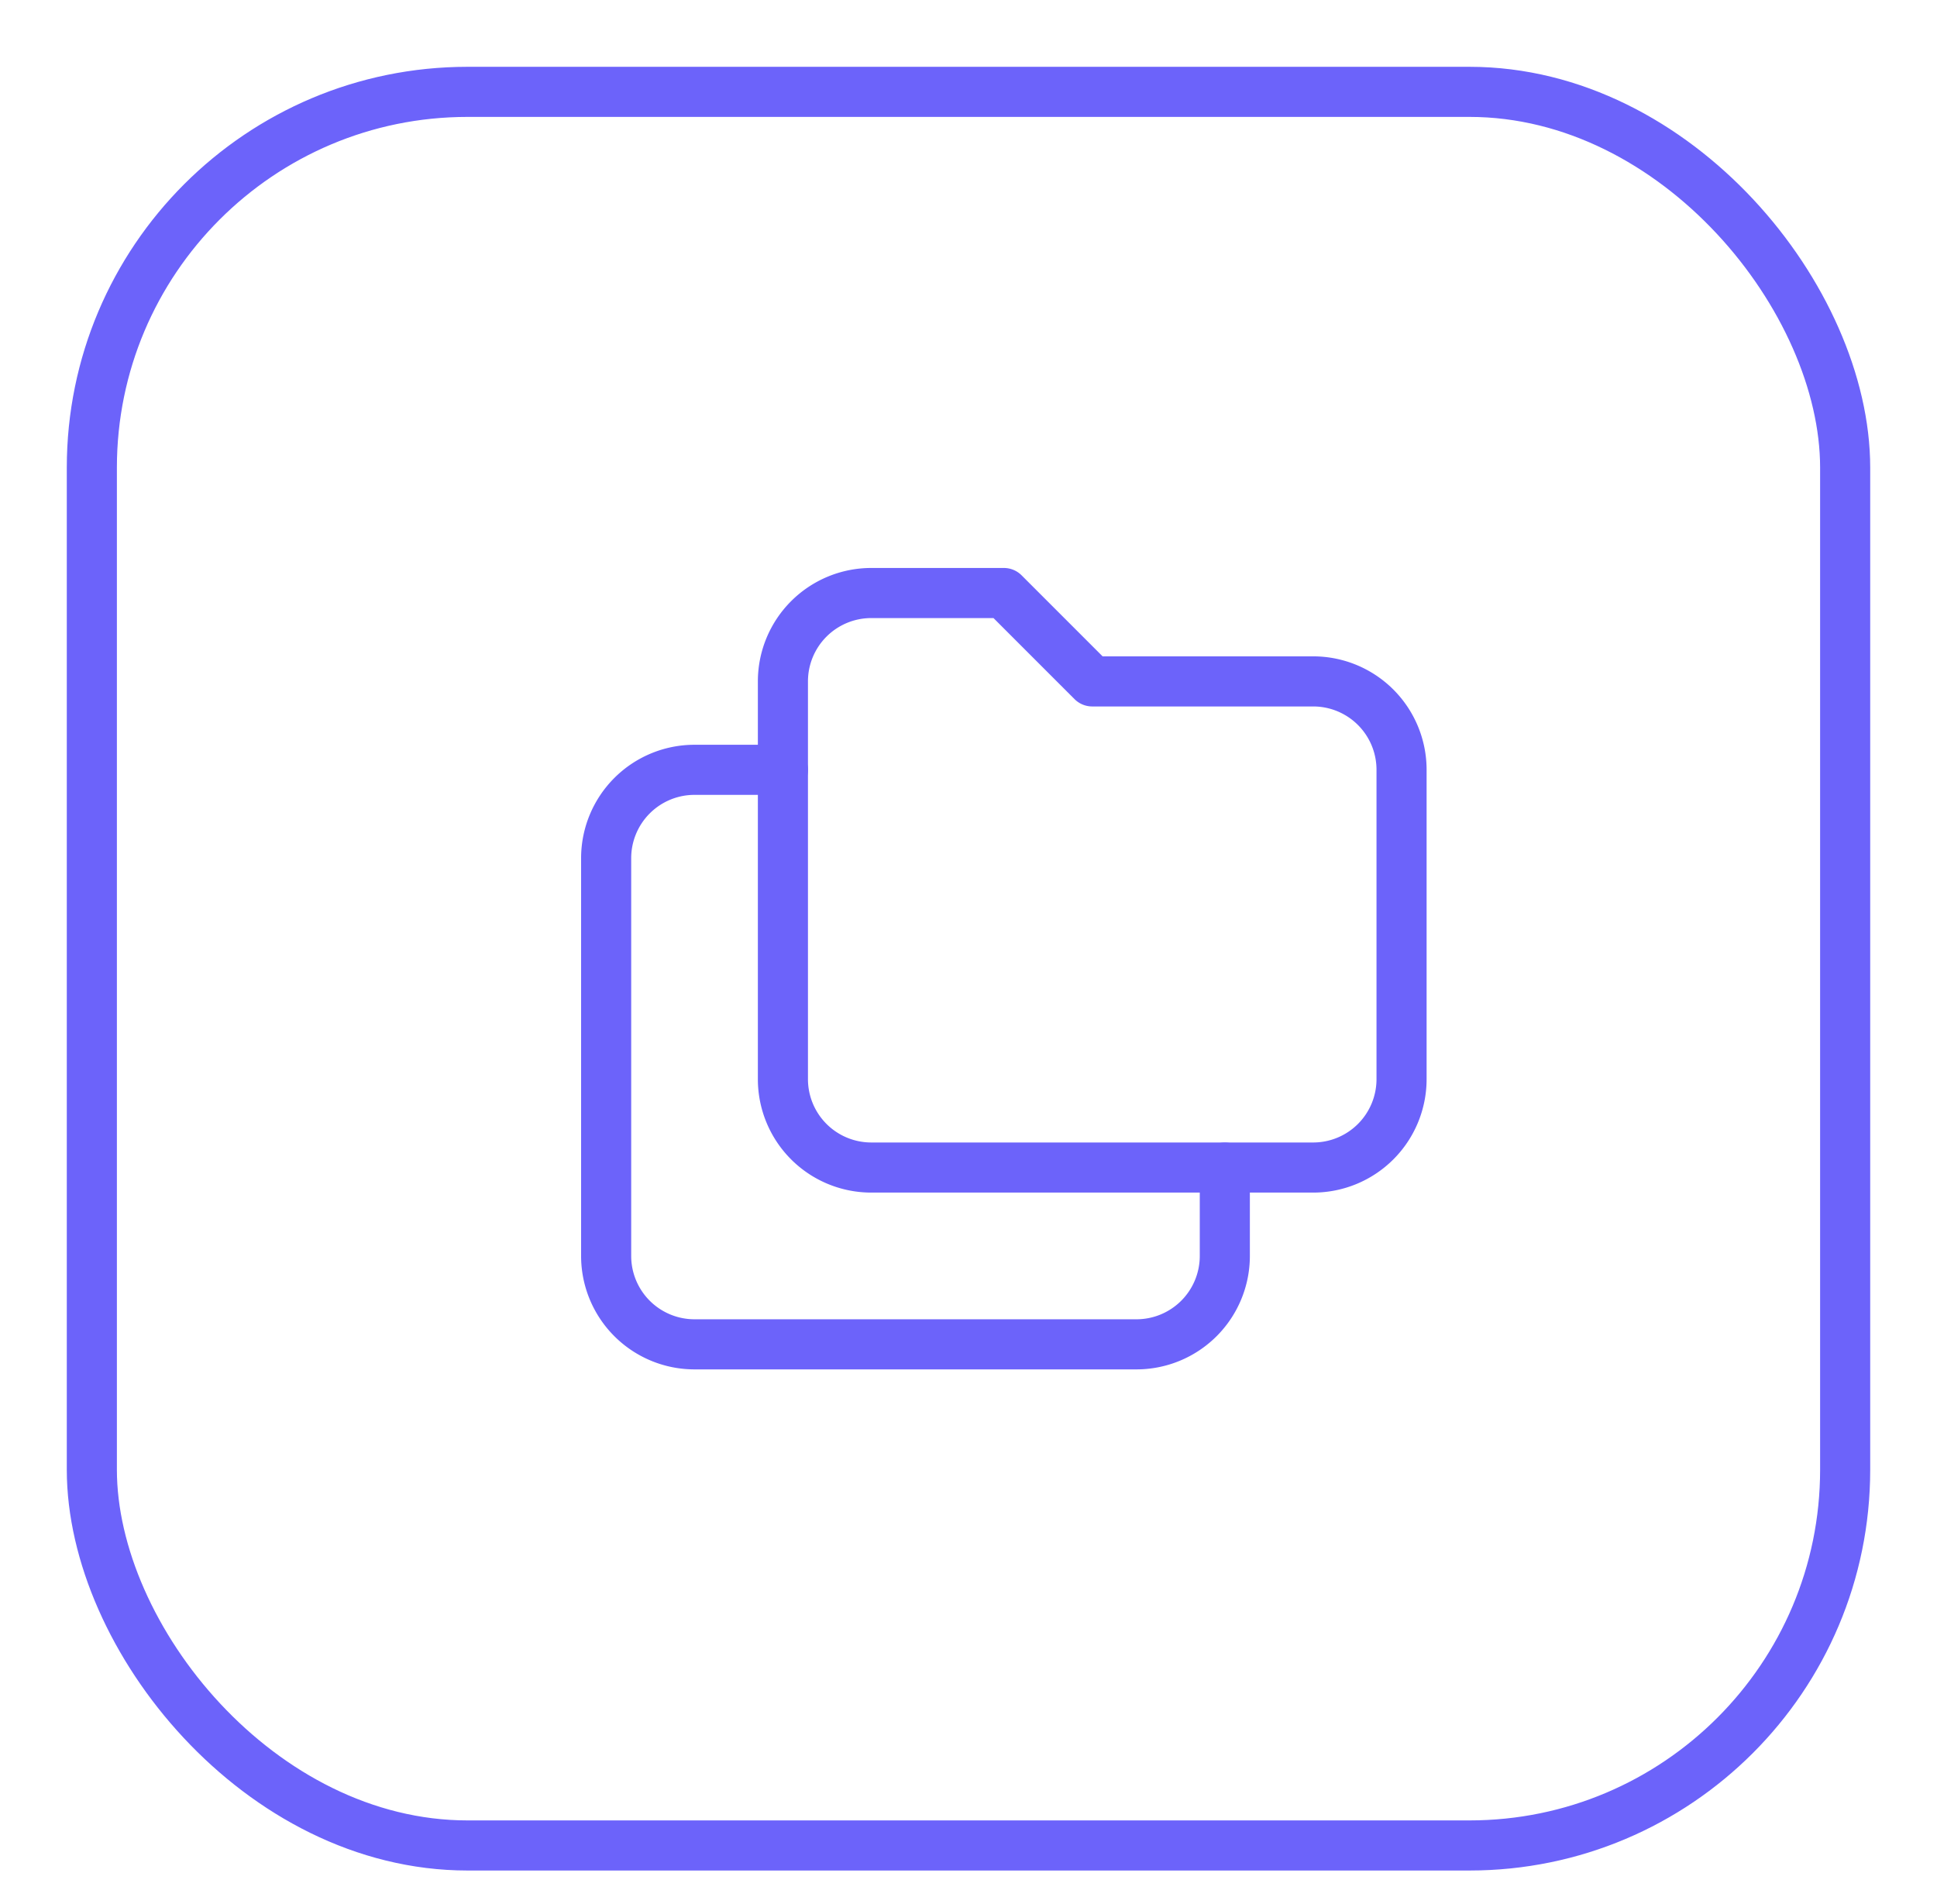 <?xml version="1.0" encoding="UTF-8"?> <svg xmlns="http://www.w3.org/2000/svg" xmlns:xlink="http://www.w3.org/1999/xlink" width="58" height="57" viewBox="0 0 58 57"><defs><clipPath id="clip-docs"><rect width="58" height="57"></rect></clipPath></defs><g id="docs" clip-path="url(#clip-docs)"><g id="box" transform="translate(2 2.001)"><g id="Rectángulo_75" data-name="Rectángulo 75" transform="translate(0 -0.001)" fill="none" stroke="#6c63fa" stroke-width="1.5"><rect width="54" height="54" rx="12" stroke="none"></rect><rect x="0.75" y="0.75" width="52.5" height="52.5" rx="11.25" fill="none"></rect></g></g><g id="Grupo_3398" data-name="Grupo 3398" transform="translate(18.15 17.754)"><path id="Trazado_5106" data-name="Trazado 5106" d="M9.646,4h3.97l2.646,2.646h6.616a2.646,2.646,0,0,1,2.646,2.646v9.262A2.646,2.646,0,0,1,22.878,21.2H9.646A2.646,2.646,0,0,1,7,18.555V6.646A2.646,2.646,0,0,1,9.646,4" transform="translate(-1.707 -4)" fill="none" stroke="#6c63fa" stroke-linecap="round" stroke-linejoin="round" stroke-width="1.5"></path><path id="Trazado_5107" data-name="Trazado 5107" d="M21.525,19.909v2.646A2.646,2.646,0,0,1,18.878,25.2H5.646A2.646,2.646,0,0,1,3,22.555V10.646A2.646,2.646,0,0,1,5.646,8H8.293" transform="translate(-3 -2.707)" fill="none" stroke="#6c63fa" stroke-linecap="round" stroke-linejoin="round" stroke-width="1.5"></path></g></g></svg>